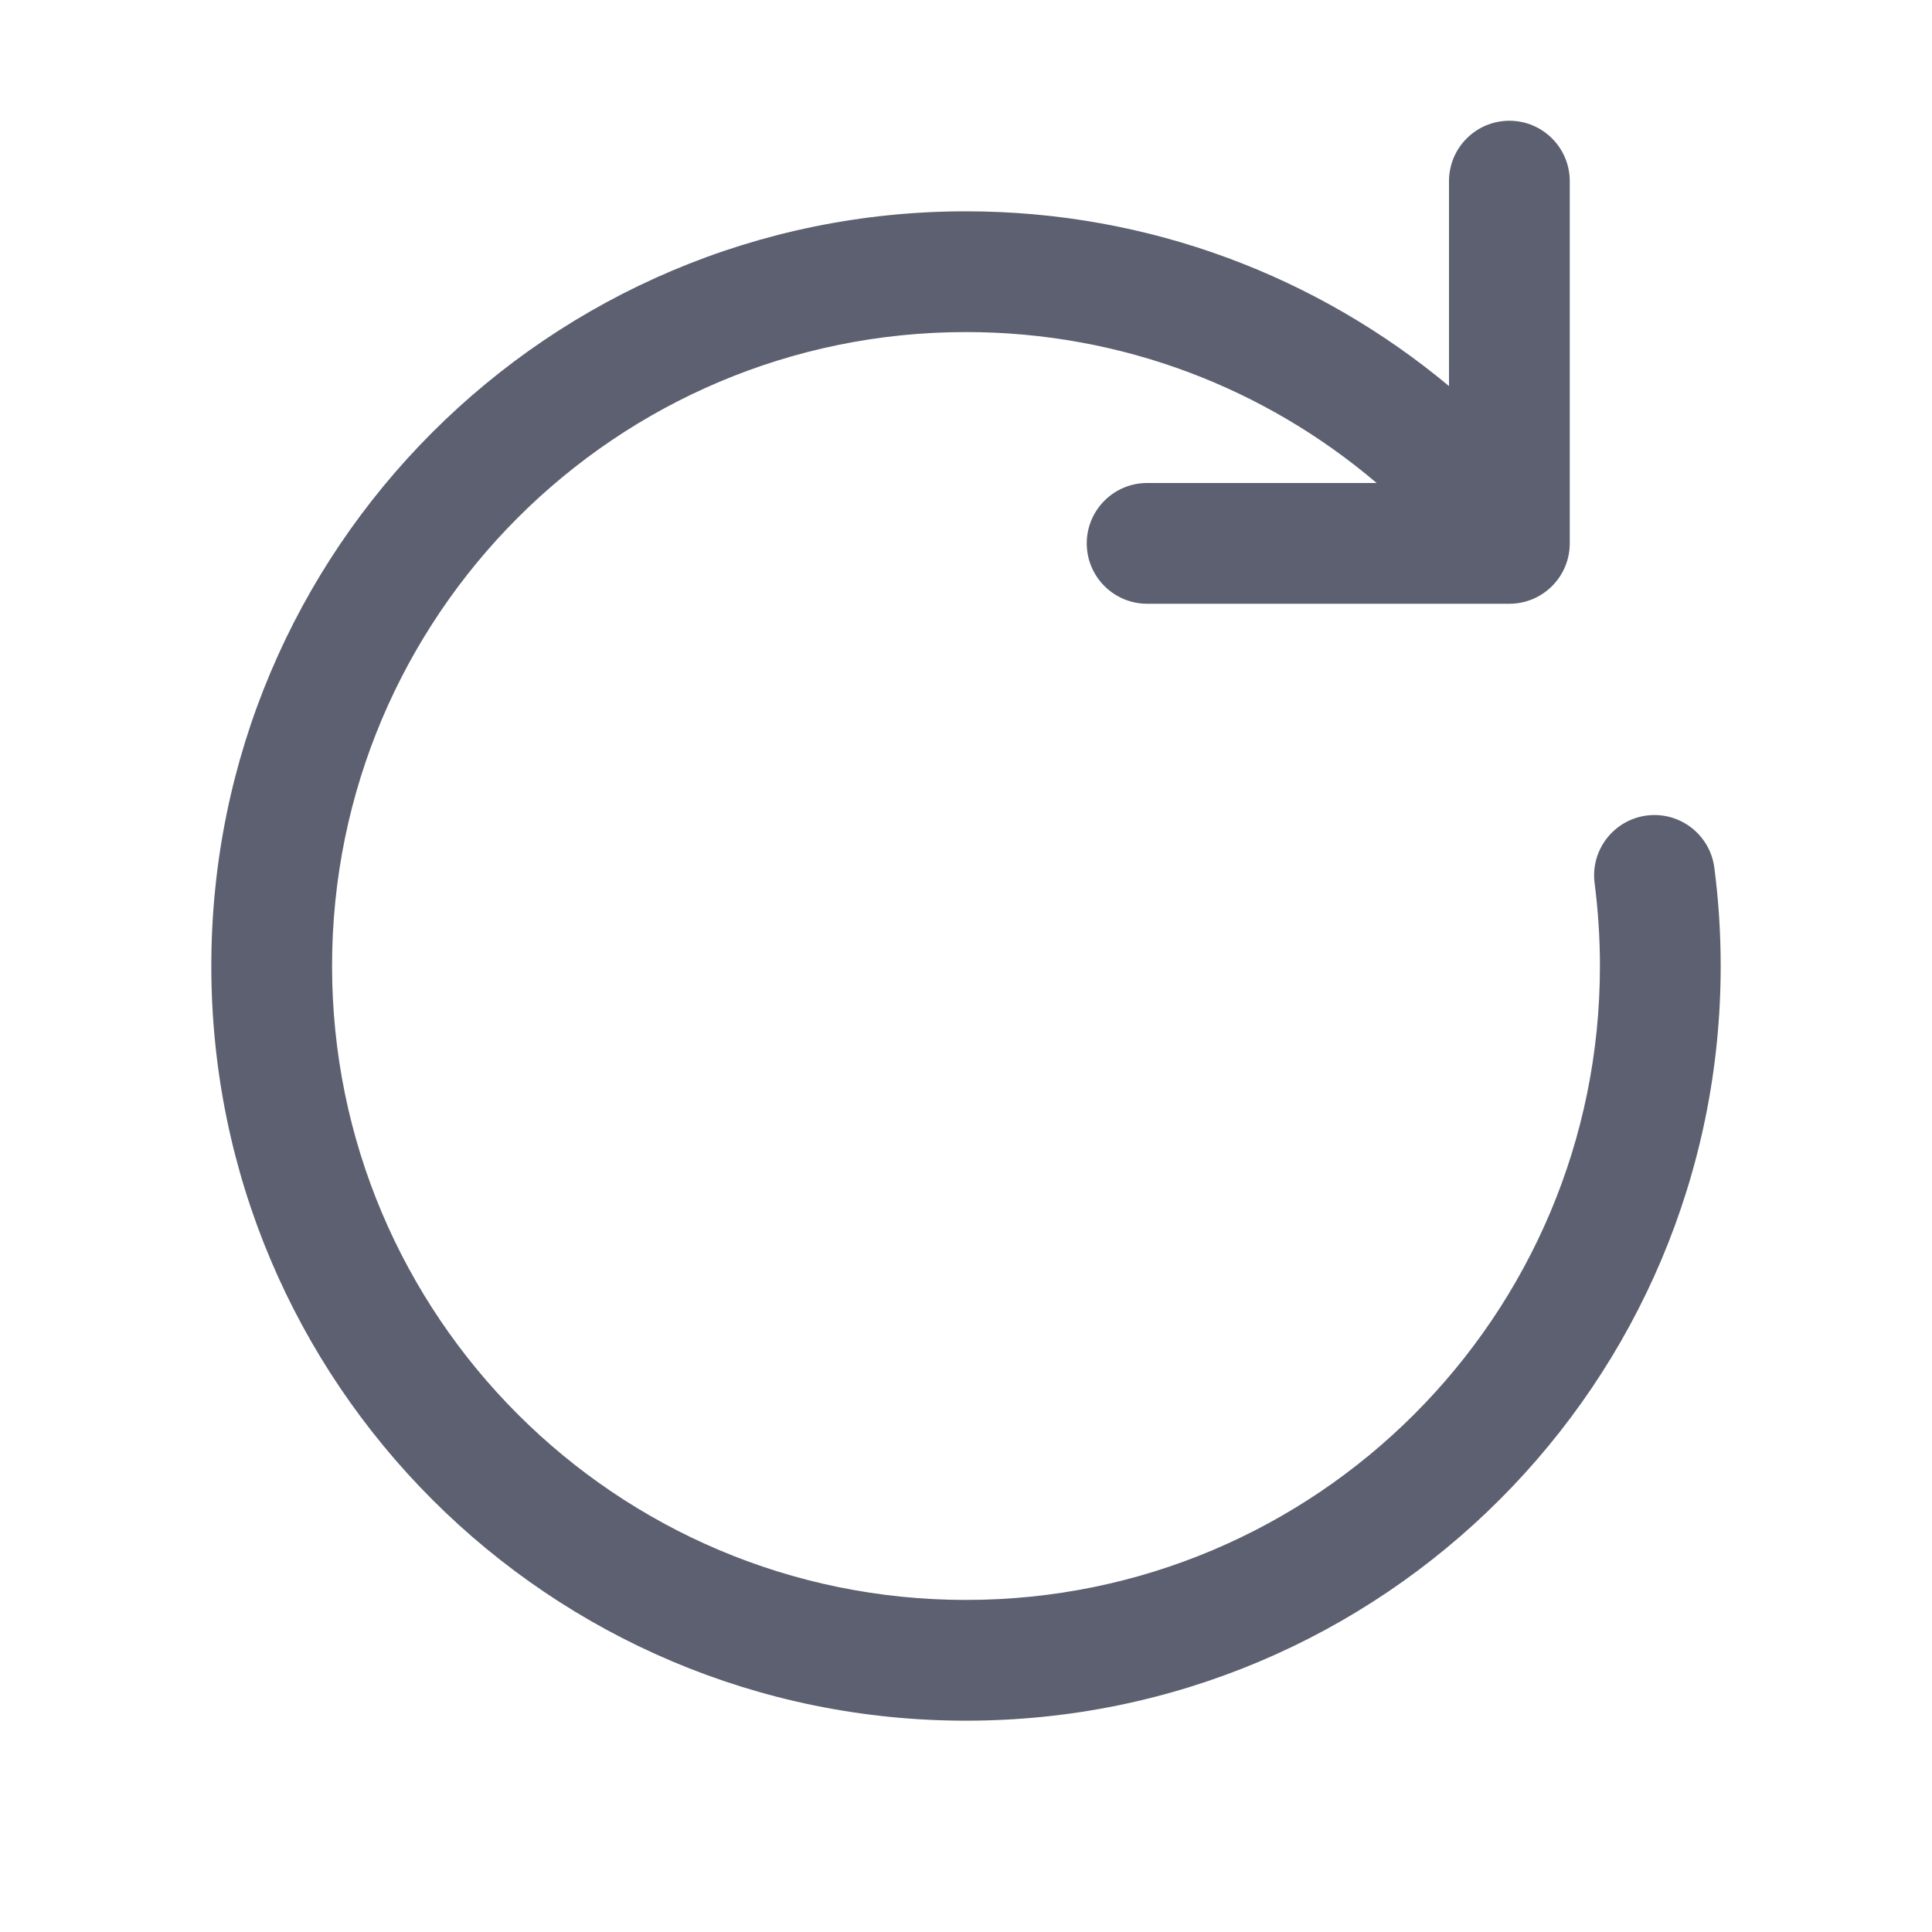 <svg xmlns="http://www.w3.org/2000/svg" fill="none" viewBox="0 0 24 24" height="24" width="24">
<path fill="#5C6070" d="M19.5 6.75C19.5 7.164 19.164 7.5 18.75 7.5L14.25 7.5C13.836 7.5 13.5 7.164 13.5 6.75C13.5 6.336 13.836 6 14.25 6L17.101 6C15.726 4.83 13.946 4.125 12 4.125C7.651 4.125 4.125 7.651 4.125 12C4.125 16.349 7.651 19.875 12 19.875C16.349 19.875 19.875 16.349 19.875 12C19.875 11.651 19.852 11.308 19.809 10.972C19.755 10.561 20.045 10.185 20.455 10.131C20.866 10.078 21.242 10.367 21.296 10.778C21.348 11.178 21.375 11.586 21.375 12C21.375 17.178 17.178 21.375 12 21.375C6.822 21.375 2.625 17.178 2.625 12C2.625 6.822 6.822 2.625 12 2.625C14.283 2.625 16.375 3.441 18 4.796V2.25C18 1.836 18.336 1.5 18.75 1.5C19.164 1.5 19.5 1.836 19.5 2.25V6.75Z" clip-rule="evenodd" fill-rule="evenodd"/>
</svg>